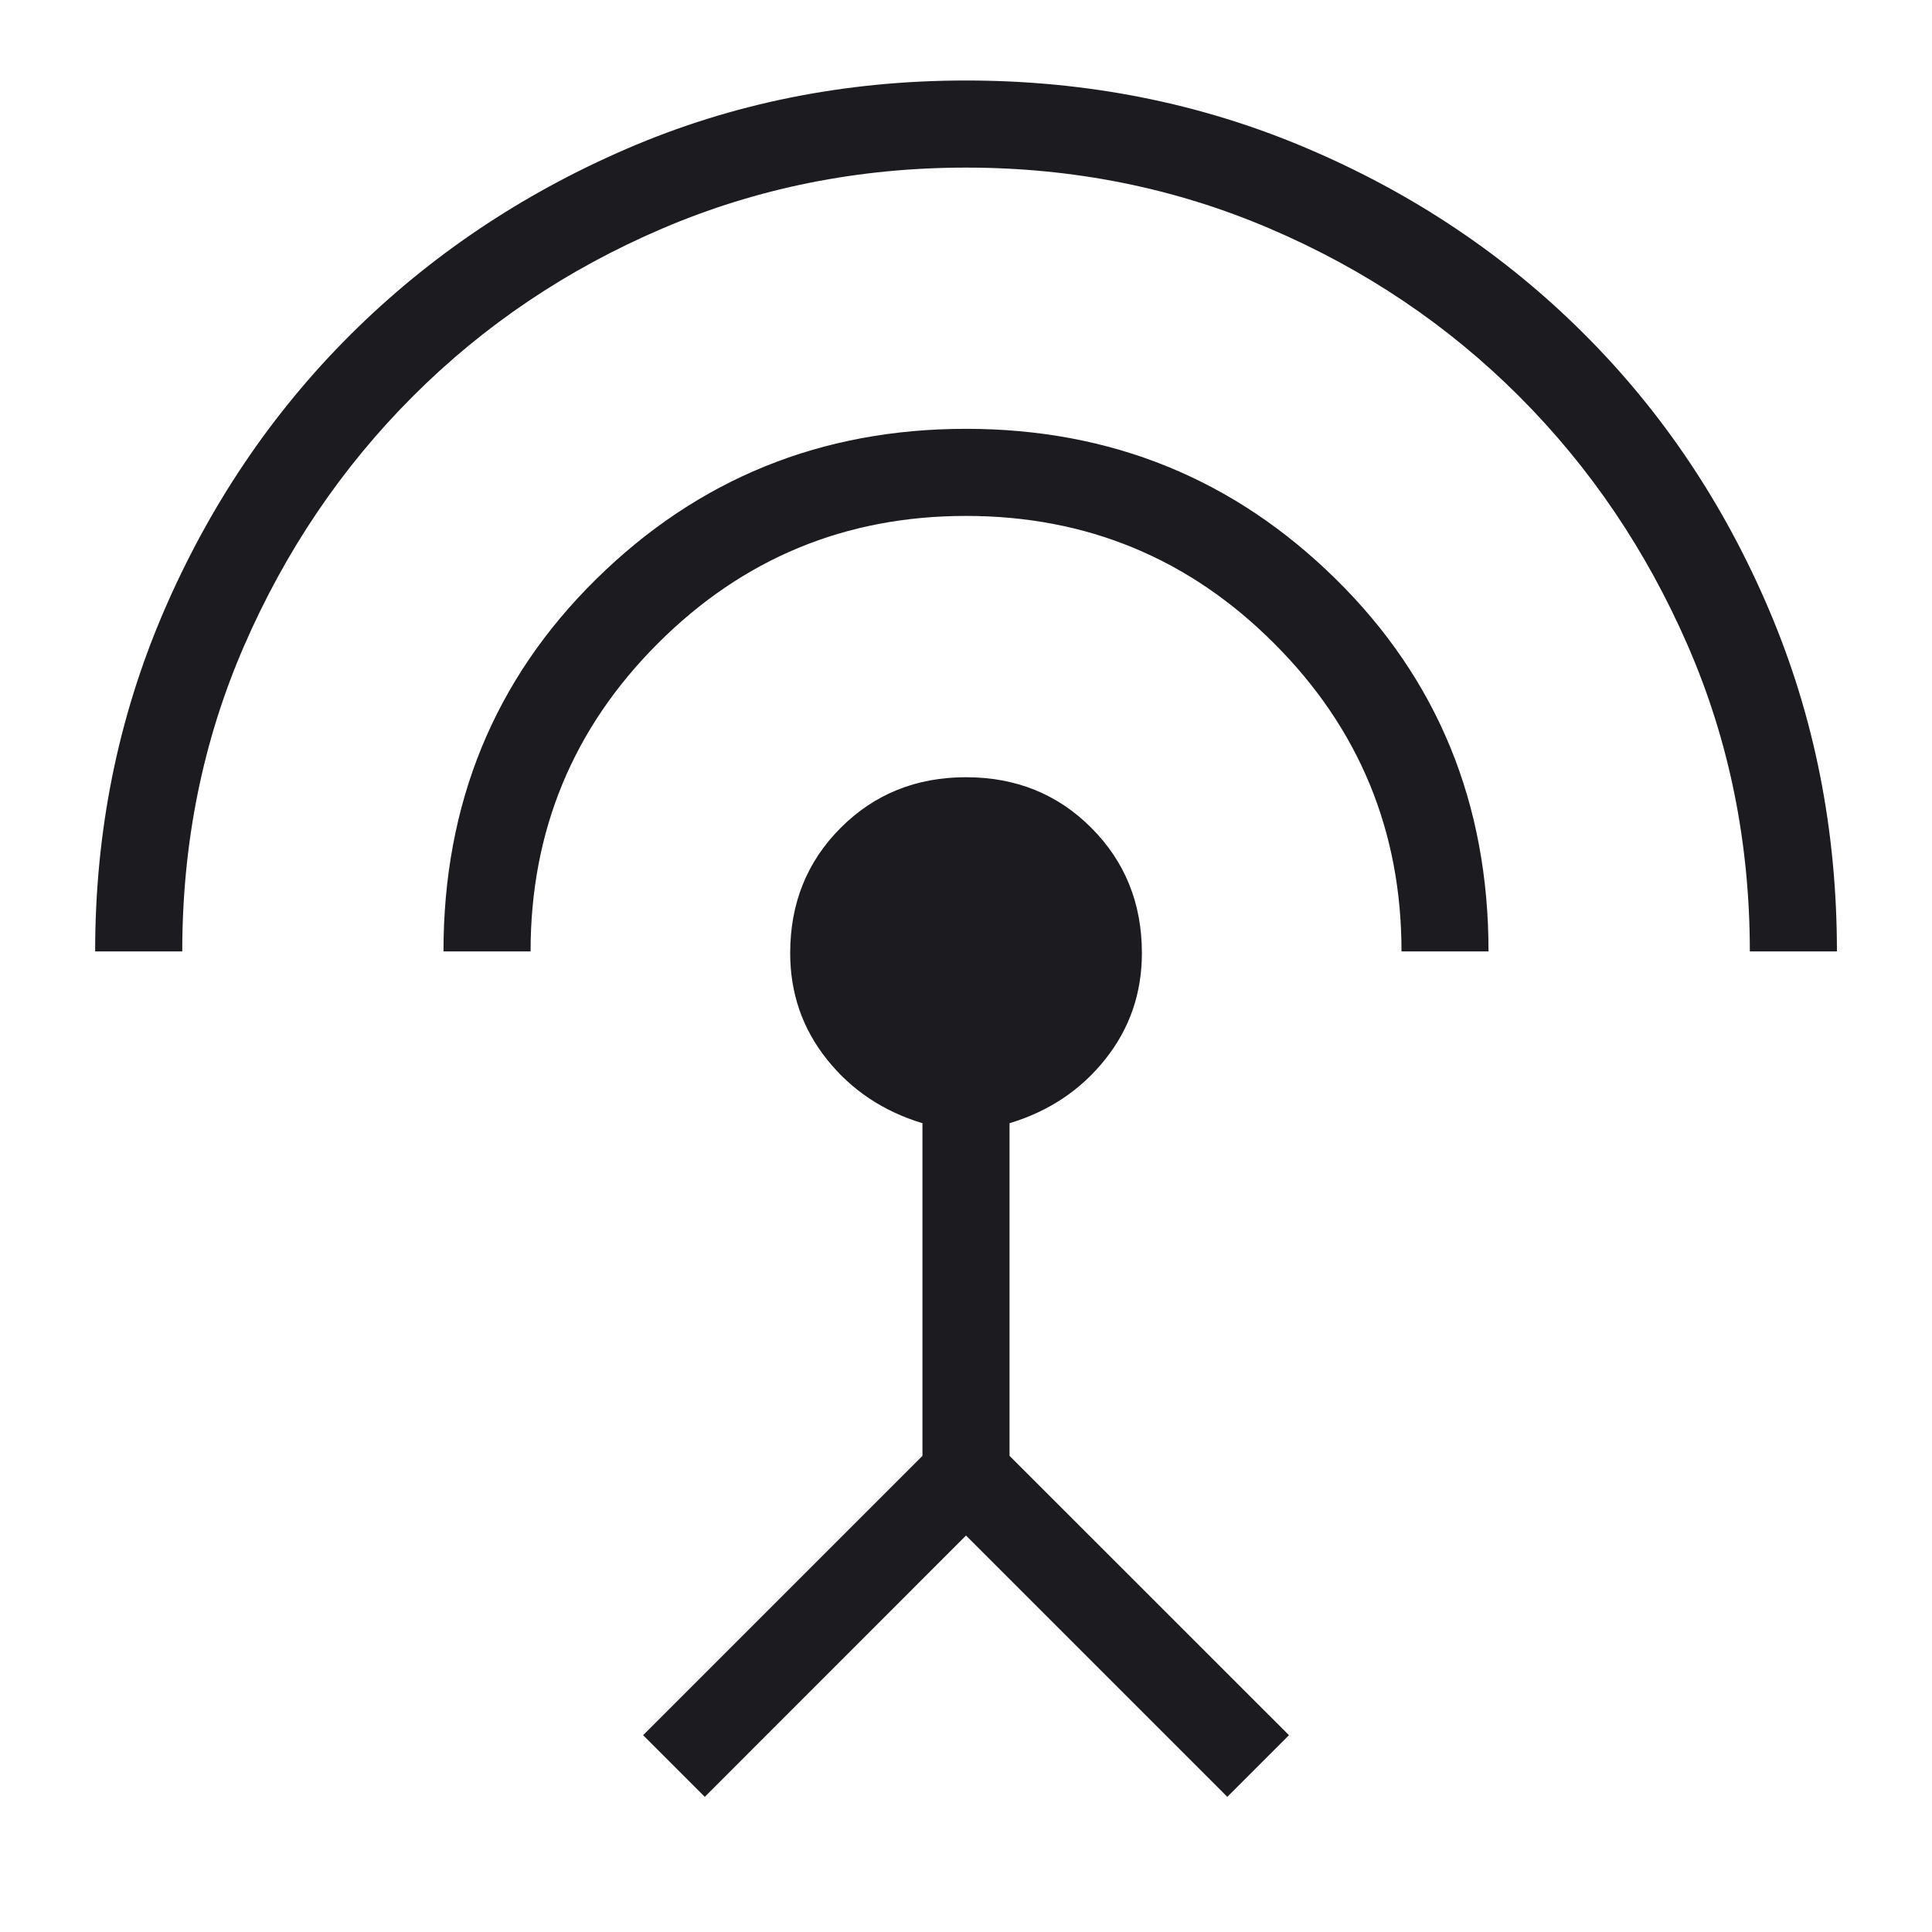 <svg width="24" height="24" viewBox="0 0 24 24" fill="none" xmlns="http://www.w3.org/2000/svg">
<mask id="mask0_529_926" style="mask-type:alpha" maskUnits="userSpaceOnUse" x="0" y="0" width="24" height="24">
<rect width="24" height="24" fill="#D9D9D9"/>
</mask>
<g mask="url(#mask0_529_926)">
<path d="M1.182 11.819C1.182 10.326 1.465 8.921 2.031 7.603C2.598 6.286 3.37 5.139 4.348 4.163C5.326 3.188 6.47 2.417 7.781 1.85C9.092 1.283 10.498 1 12 1C13.502 1 14.912 1.28 16.23 1.84C17.547 2.399 18.695 3.167 19.673 4.143C20.651 5.118 21.42 6.265 21.979 7.583C22.539 8.9 22.819 10.312 22.819 11.819H21.737C21.737 10.466 21.48 9.2 20.966 8.019C20.452 6.838 19.753 5.805 18.87 4.922C17.986 4.038 16.954 3.344 15.773 2.839C14.592 2.334 13.335 2.082 12 2.082C10.666 2.082 9.408 2.334 8.227 2.839C7.046 3.344 6.014 4.038 5.13 4.922C4.247 5.805 3.548 6.838 3.034 8.019C2.52 9.2 2.264 10.466 2.264 11.819H1.182ZM5.509 11.819C5.509 9.982 6.141 8.441 7.404 7.196C8.668 5.95 10.2 5.327 12 5.327C13.801 5.327 15.332 5.95 16.596 7.196C17.86 8.441 18.491 9.982 18.491 11.819H17.41C17.41 10.322 16.882 9.046 15.827 7.992C14.773 6.937 13.497 6.409 12 6.409C10.504 6.409 9.228 6.937 8.173 7.992C7.118 9.046 6.591 10.322 6.591 11.819H5.509ZM8.755 22.321L7.989 21.555L11.459 18.085V13.953C10.973 13.806 10.577 13.542 10.273 13.161C9.968 12.779 9.816 12.339 9.816 11.839C9.816 11.221 10.025 10.702 10.444 10.283C10.863 9.864 11.382 9.655 12 9.655C12.619 9.655 13.138 9.864 13.556 10.283C13.975 10.702 14.185 11.221 14.185 11.839C14.185 12.339 14.033 12.779 13.728 13.161C13.424 13.542 13.028 13.806 12.541 13.953V18.085L16.012 21.555L15.246 22.321L12 19.075L8.755 22.321Z" fill="#1C1B1F"/>
</g>
</svg>
